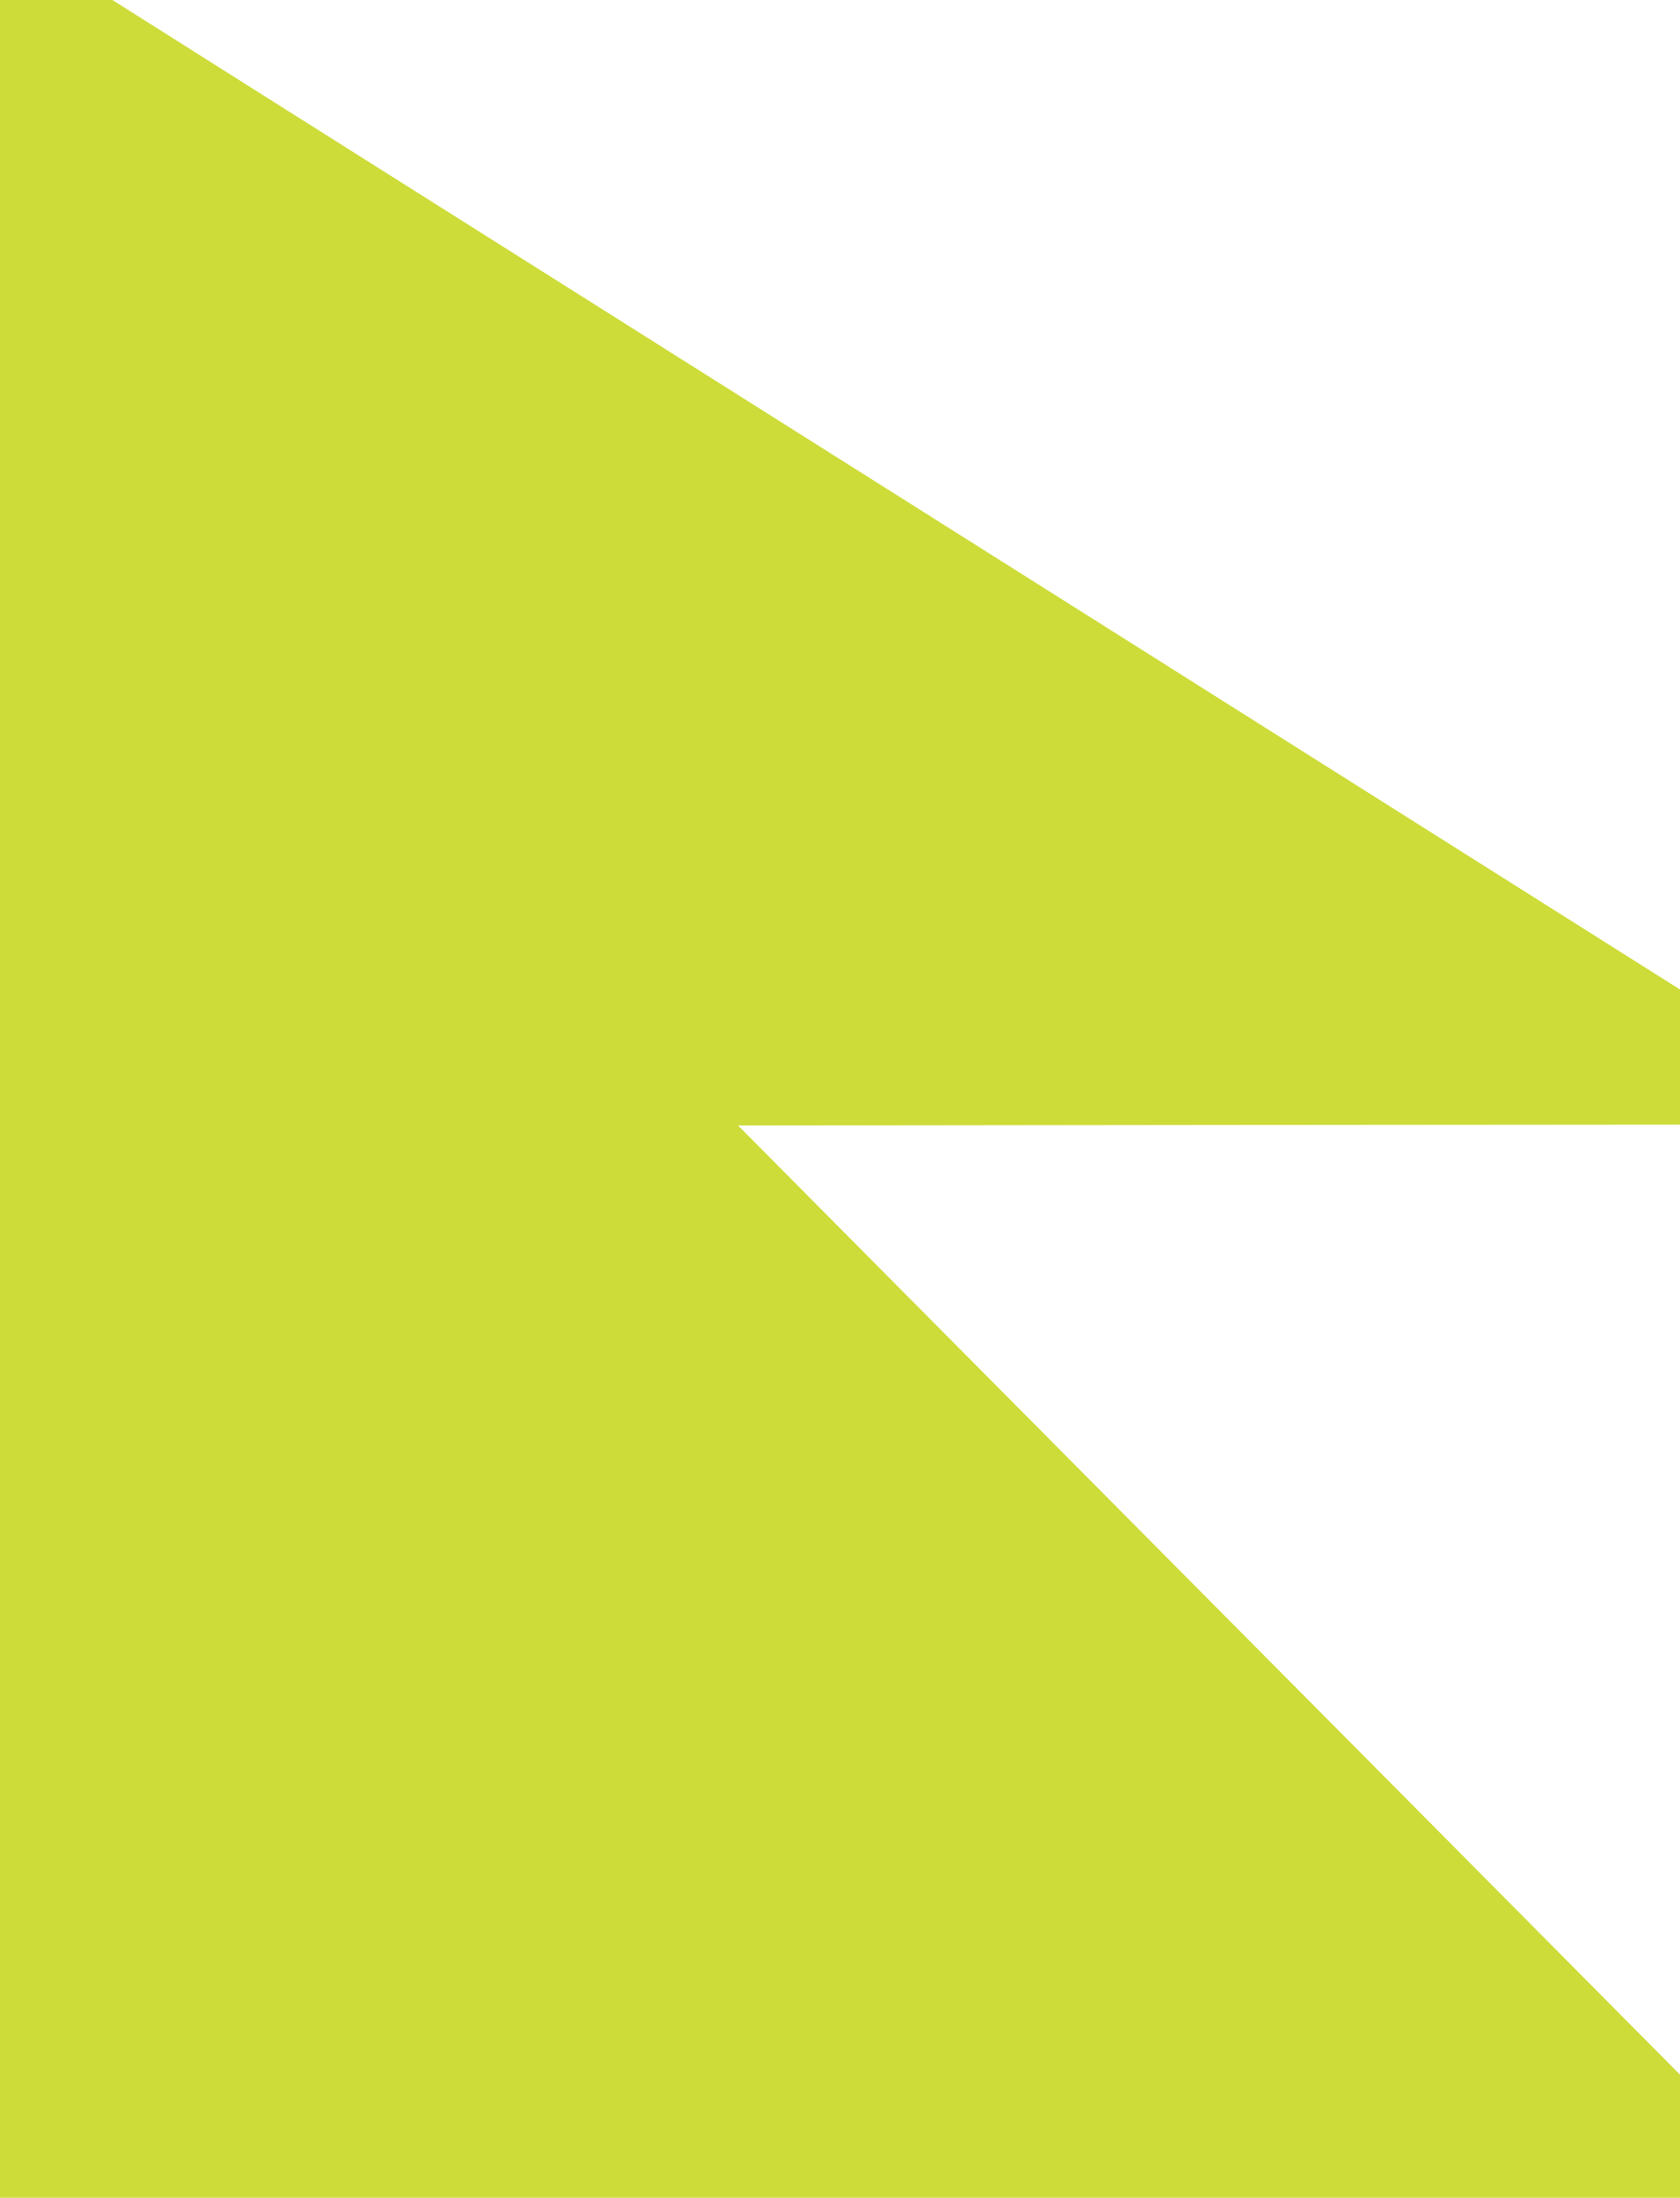 <?xml version="1.0" standalone="no"?>
<!DOCTYPE svg PUBLIC "-//W3C//DTD SVG 20010904//EN"
 "http://www.w3.org/TR/2001/REC-SVG-20010904/DTD/svg10.dtd">
<svg version="1.0" xmlns="http://www.w3.org/2000/svg"
 width="979pt" height="1280pt" viewBox="0 0 979 1280"
 preserveAspectRatio="xMidYMid meet">
<g transform="translate(0,1280) scale(0.1,-0.1)"
fill="#cddc39" stroke="none">
<path d="M0 6400 l0 -6400 4895 0 4895 0 0 358 0 359 -1617 1629 c-890 896
-2125 2140 -2745 2764 l-1127 1135 2745 3 2744 2 0 394 0 393 -3612 2279
c-1987 1253 -4043 2550 -4568 2881 l-955 603 -327 0 -328 0 0 -6400z"/>
</g>
</svg>
